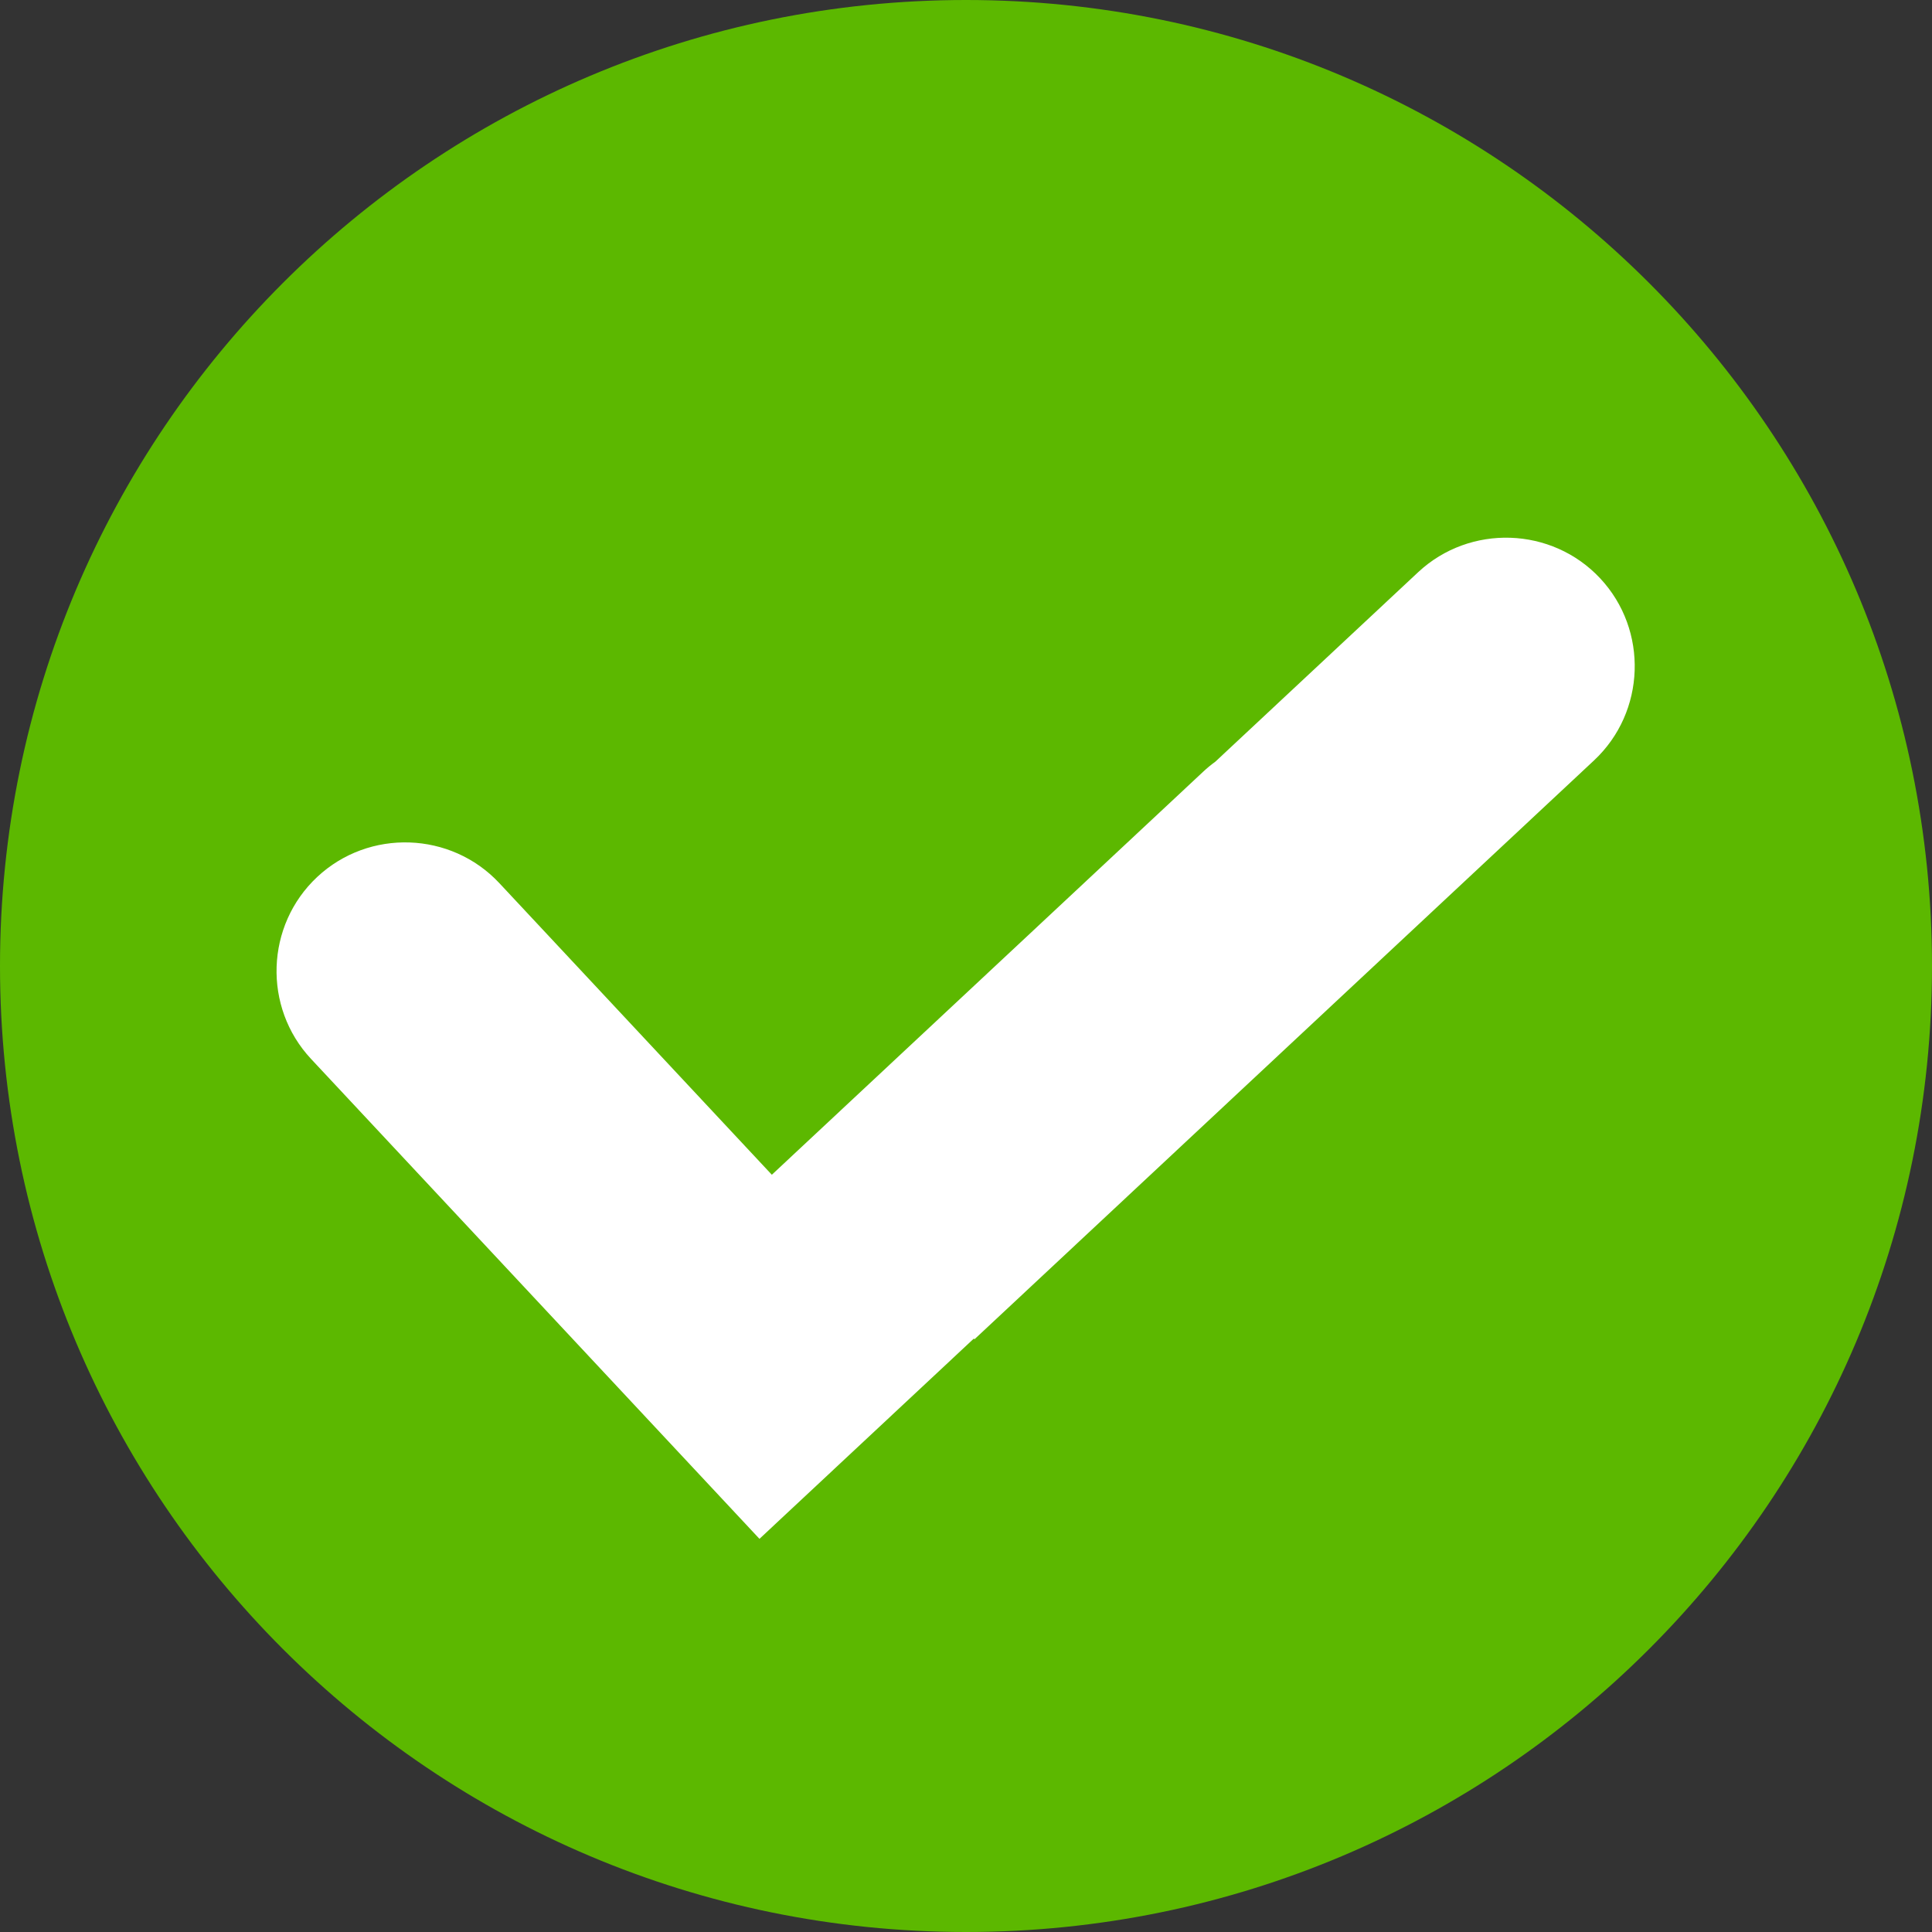 <svg width="20" height="20" viewBox="0 0 20 20" fill="none" xmlns="http://www.w3.org/2000/svg">
<rect x="0" y="0" width="20" height="20" fill="#333333" stroke="none"/>
<g clip-path="url(#clip0_690_262)">
<path d="M10 20C15.523 20 20 15.523 20 10C20 4.477 15.523 0 10 0C4.477 0 0 4.477 0 10C0 15.523 4.477 20 10 20Z" fill="#5CB800"/>
<path fill-rule="evenodd" clip-rule="evenodd" d="M6.878 14.877L3.22 10.962C2.72 10.427 2.748 9.579 3.284 9.078C3.82 8.577 4.668 8.606 5.169 9.142L7.99 12.161L12.455 7.989C12.495 7.951 12.537 7.917 12.581 7.885L14.681 5.923C15.217 5.423 16.065 5.452 16.565 5.987C17.066 6.523 17.037 7.371 16.501 7.872L10.088 13.864L10.081 13.857L7.862 15.93L6.878 14.877Z" fill="white"/>
</g>
<defs>
<clipPath id="clip0_690_262">
<rect width="20" height="20" fill="white"/>
</clipPath>
</defs>
</svg>
